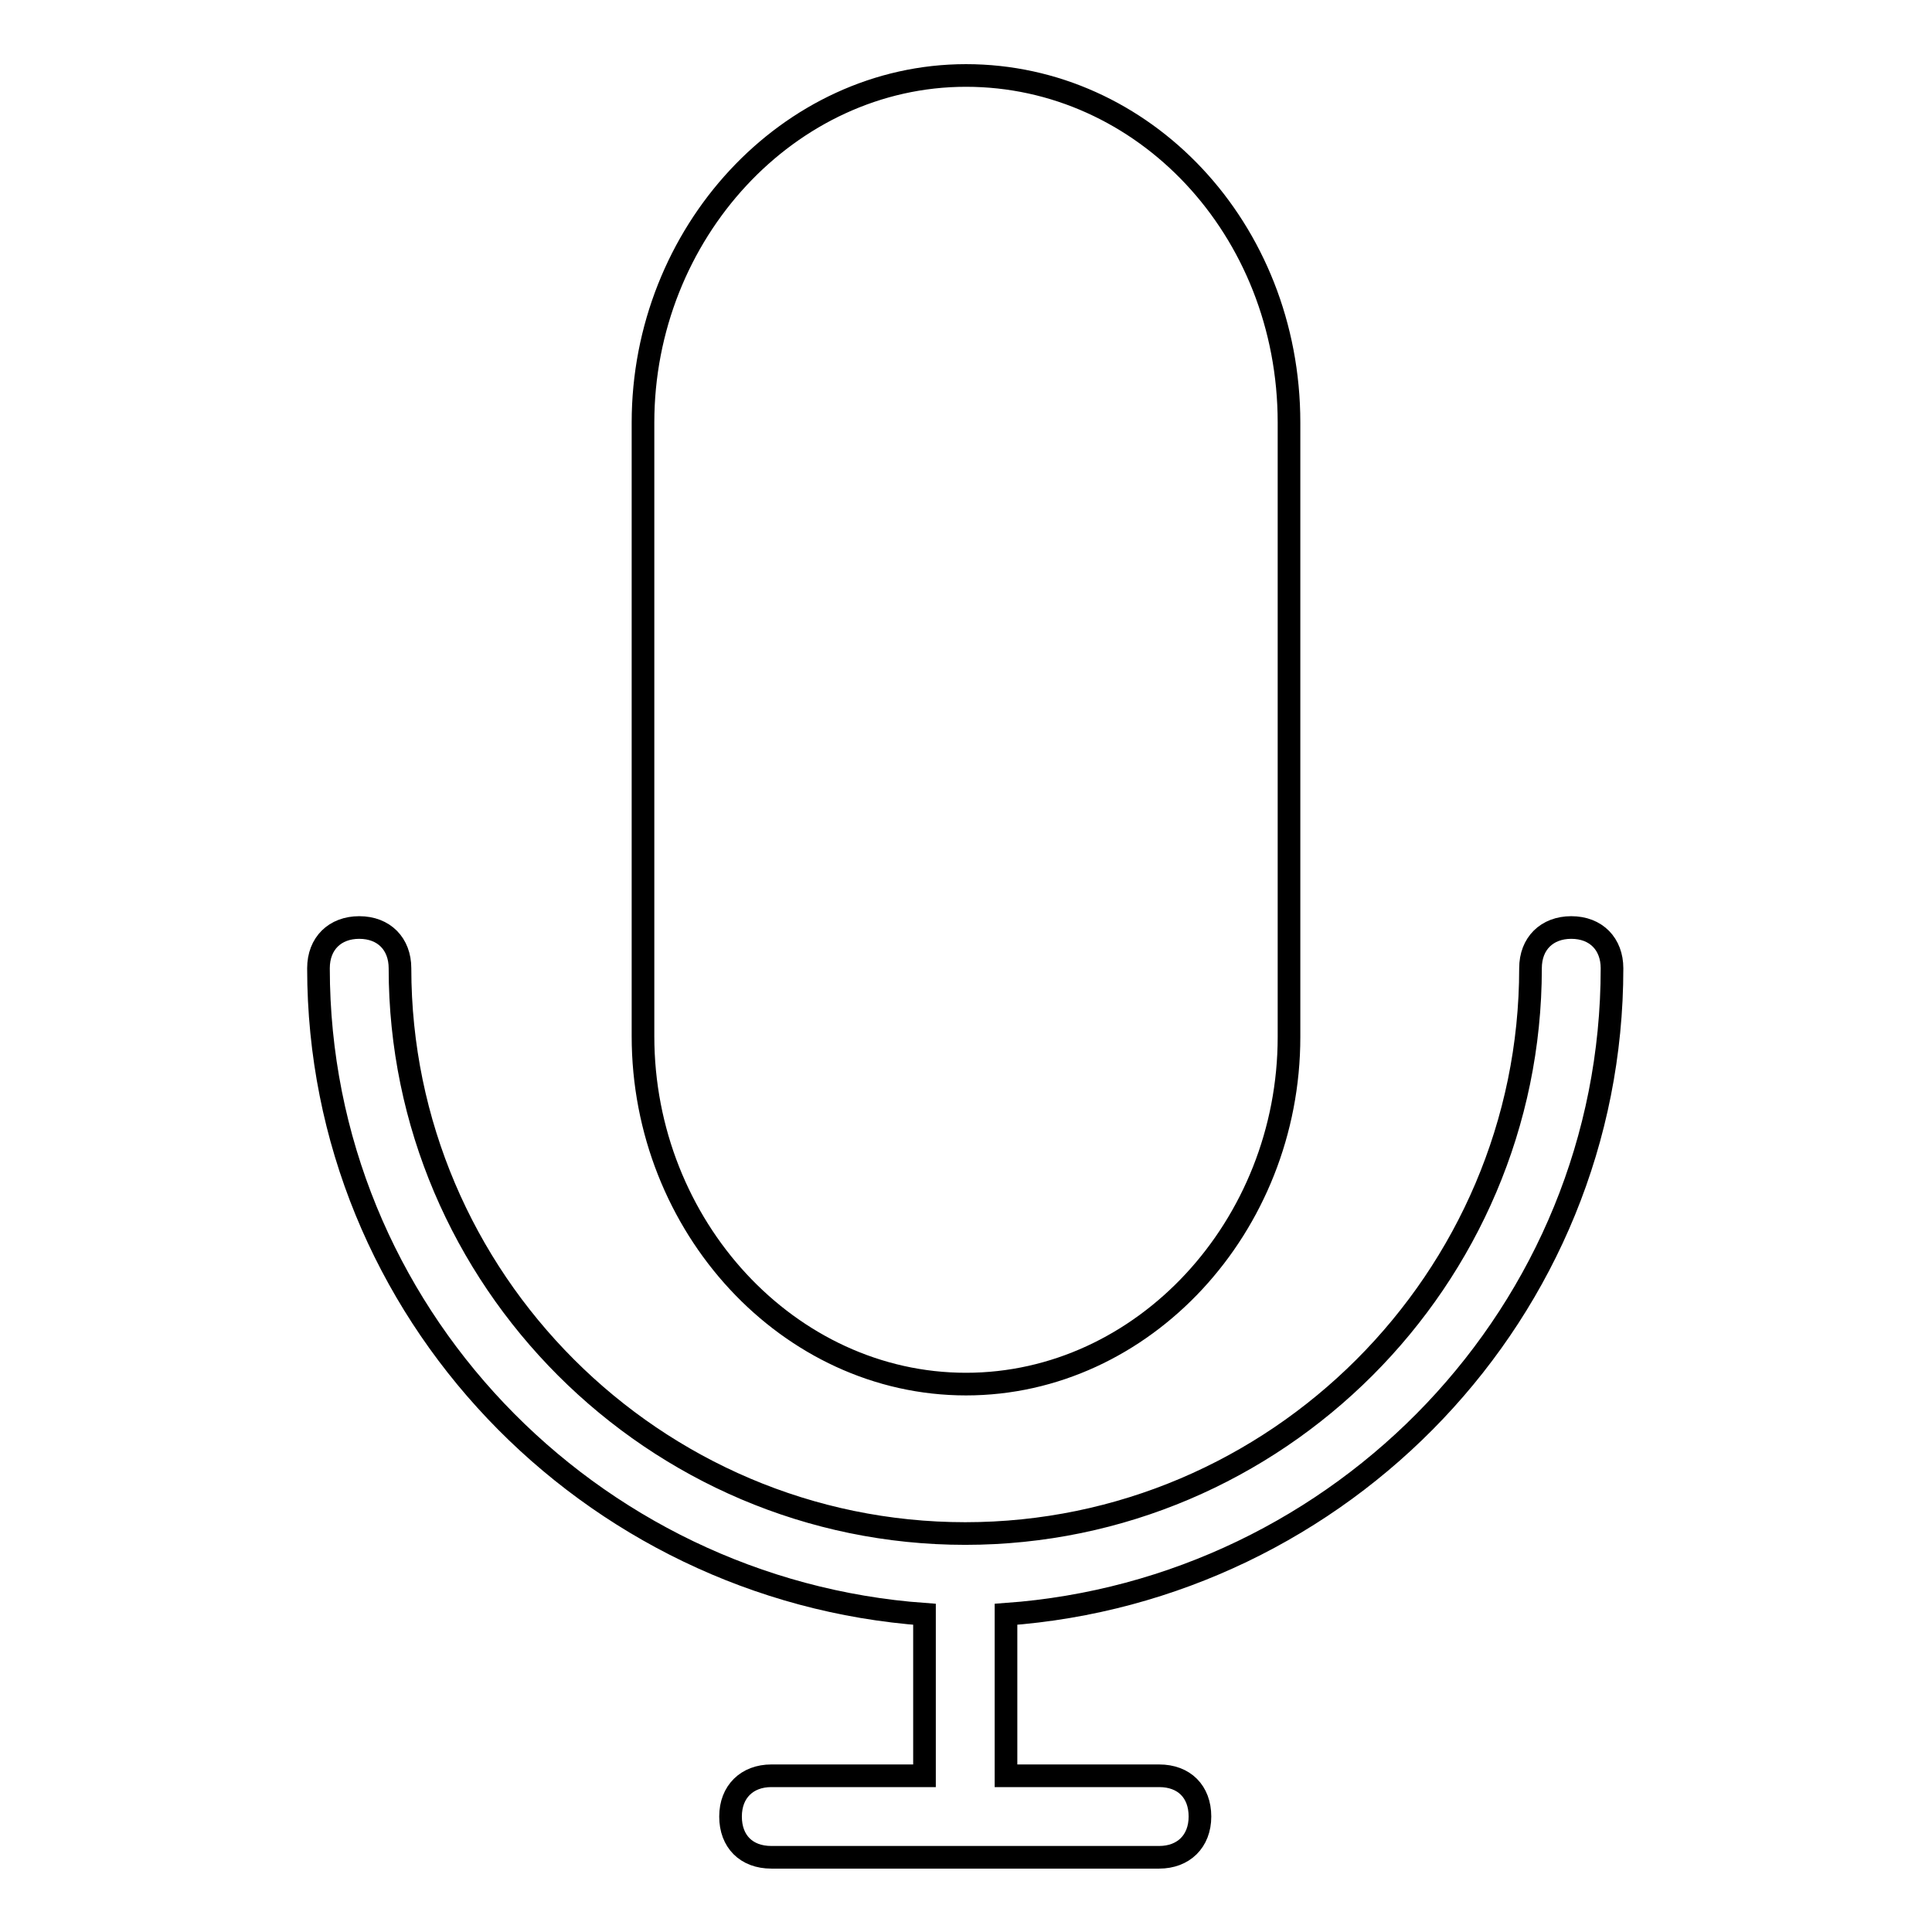 <?xml version="1.0" encoding="utf-8"?>
<!-- Svg Vector Icons : http://www.onlinewebfonts.com/icon -->
<!DOCTYPE svg PUBLIC "-//W3C//DTD SVG 1.1//EN" "http://www.w3.org/Graphics/SVG/1.1/DTD/svg11.dtd">
<svg version="1.1" xmlns="http://www.w3.org/2000/svg" xmlns:xlink="http://www.w3.org/1999/xlink" x="0px" y="0px" viewBox="0 0 256 256" enable-background="new 0 0 256 256" xml:space="preserve">
<g> <path stroke-width="3" fill-opacity="0" stroke="#000000"  d="M128,183.4c23.5,0,42.8-20.9,42.8-46V56c0-25.7-19.3-46-42.8-46c-23.5,0-42.8,20.9-42.8,46v81.3 C85.2,162.5,104.5,183.4,128,183.4z M213.6,128.3c0-3.2-2.1-5.4-5.4-5.4c-3.2,0-5.4,2.1-5.4,5.4c0,41.2-33.7,74.9-74.9,74.9 c-41.2,0-74.9-33.7-74.9-74.9c0-3.2-2.1-5.4-5.4-5.4c-3.2,0-5.4,2.1-5.4,5.4c0,45.5,35.9,82.4,80.3,85.6v21.4h-20.3 c-3.2,0-5.4,2.1-5.4,5.4s2.1,5.4,5.4,5.4h51.4c3.2,0,5.4-2.1,5.4-5.4s-2.1-5.4-5.4-5.4h-20.3v-20.9v-0.5 C177.8,210.7,213.6,173.8,213.6,128.3L213.6,128.3z"/></g>
</svg>